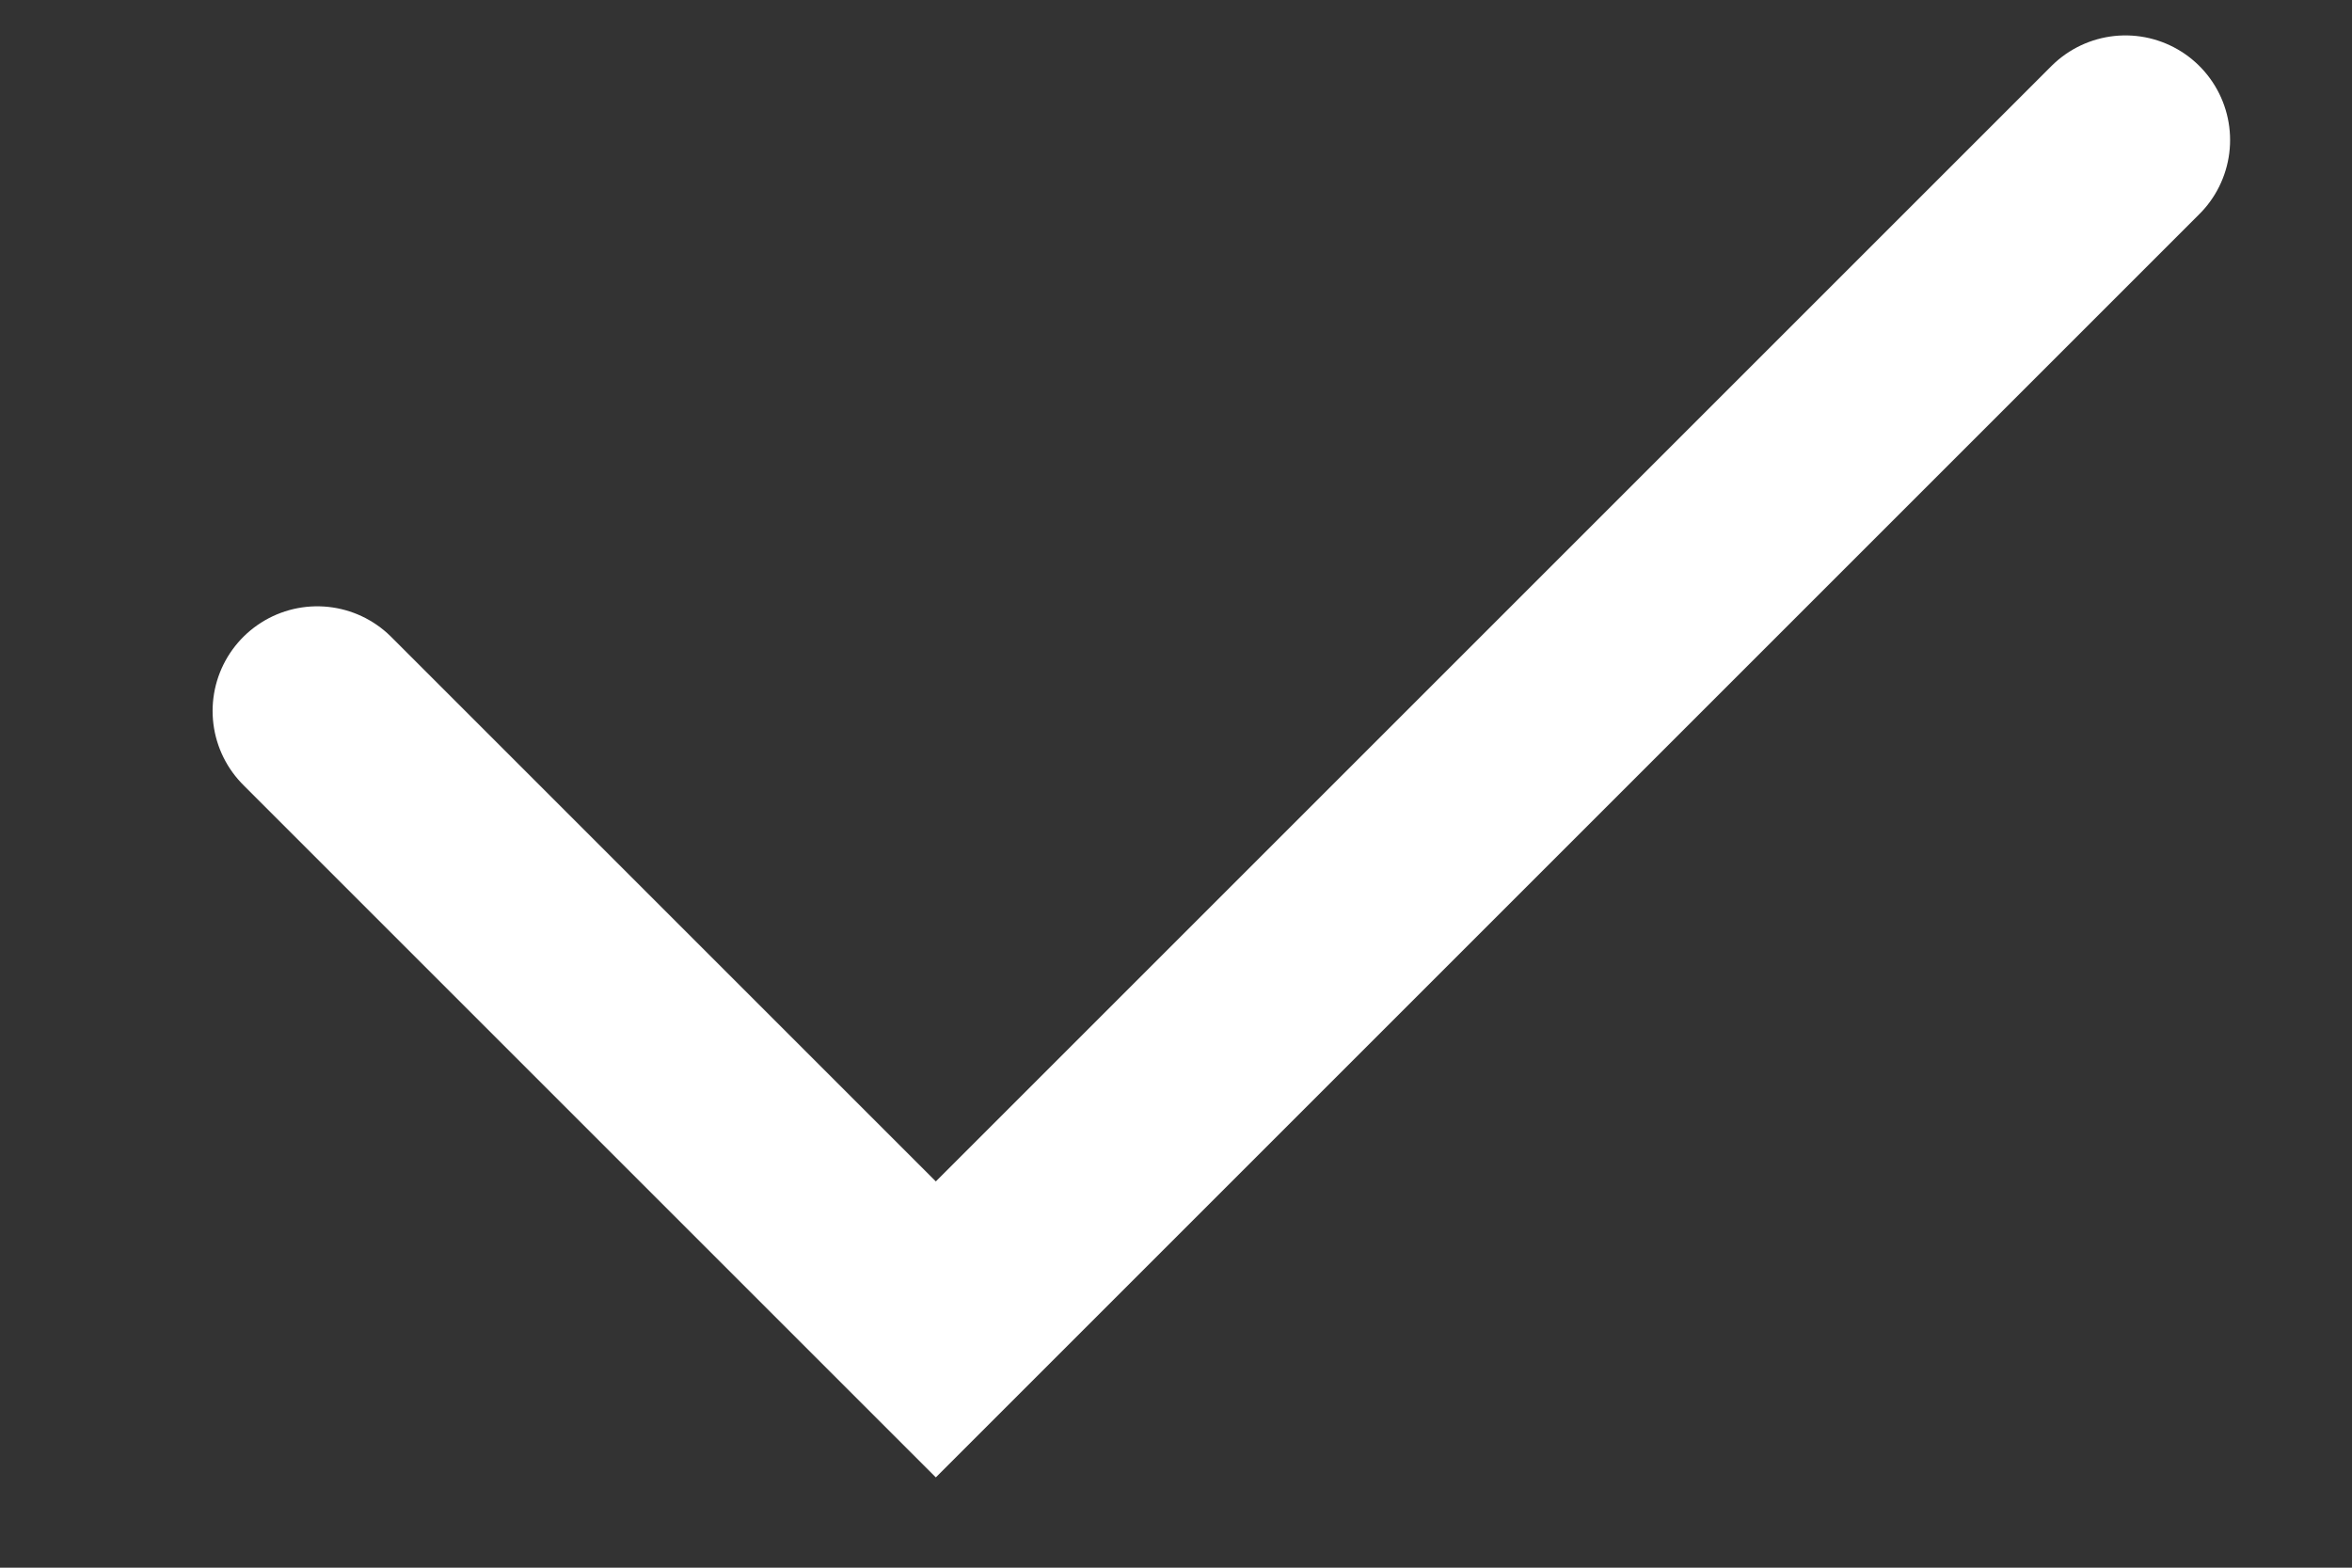 <svg width="9" height="6" viewBox="0 0 9 6" fill="none" xmlns="http://www.w3.org/2000/svg">
<rect x="0" y="0" width="9" height="6" fill="#333333" stroke="none"/>
<path d="M1.214 2.721L3.581 5.088L8.133 0.536" stroke="white" stroke-width="0.801" stroke-linecap="round"/>
</svg>
